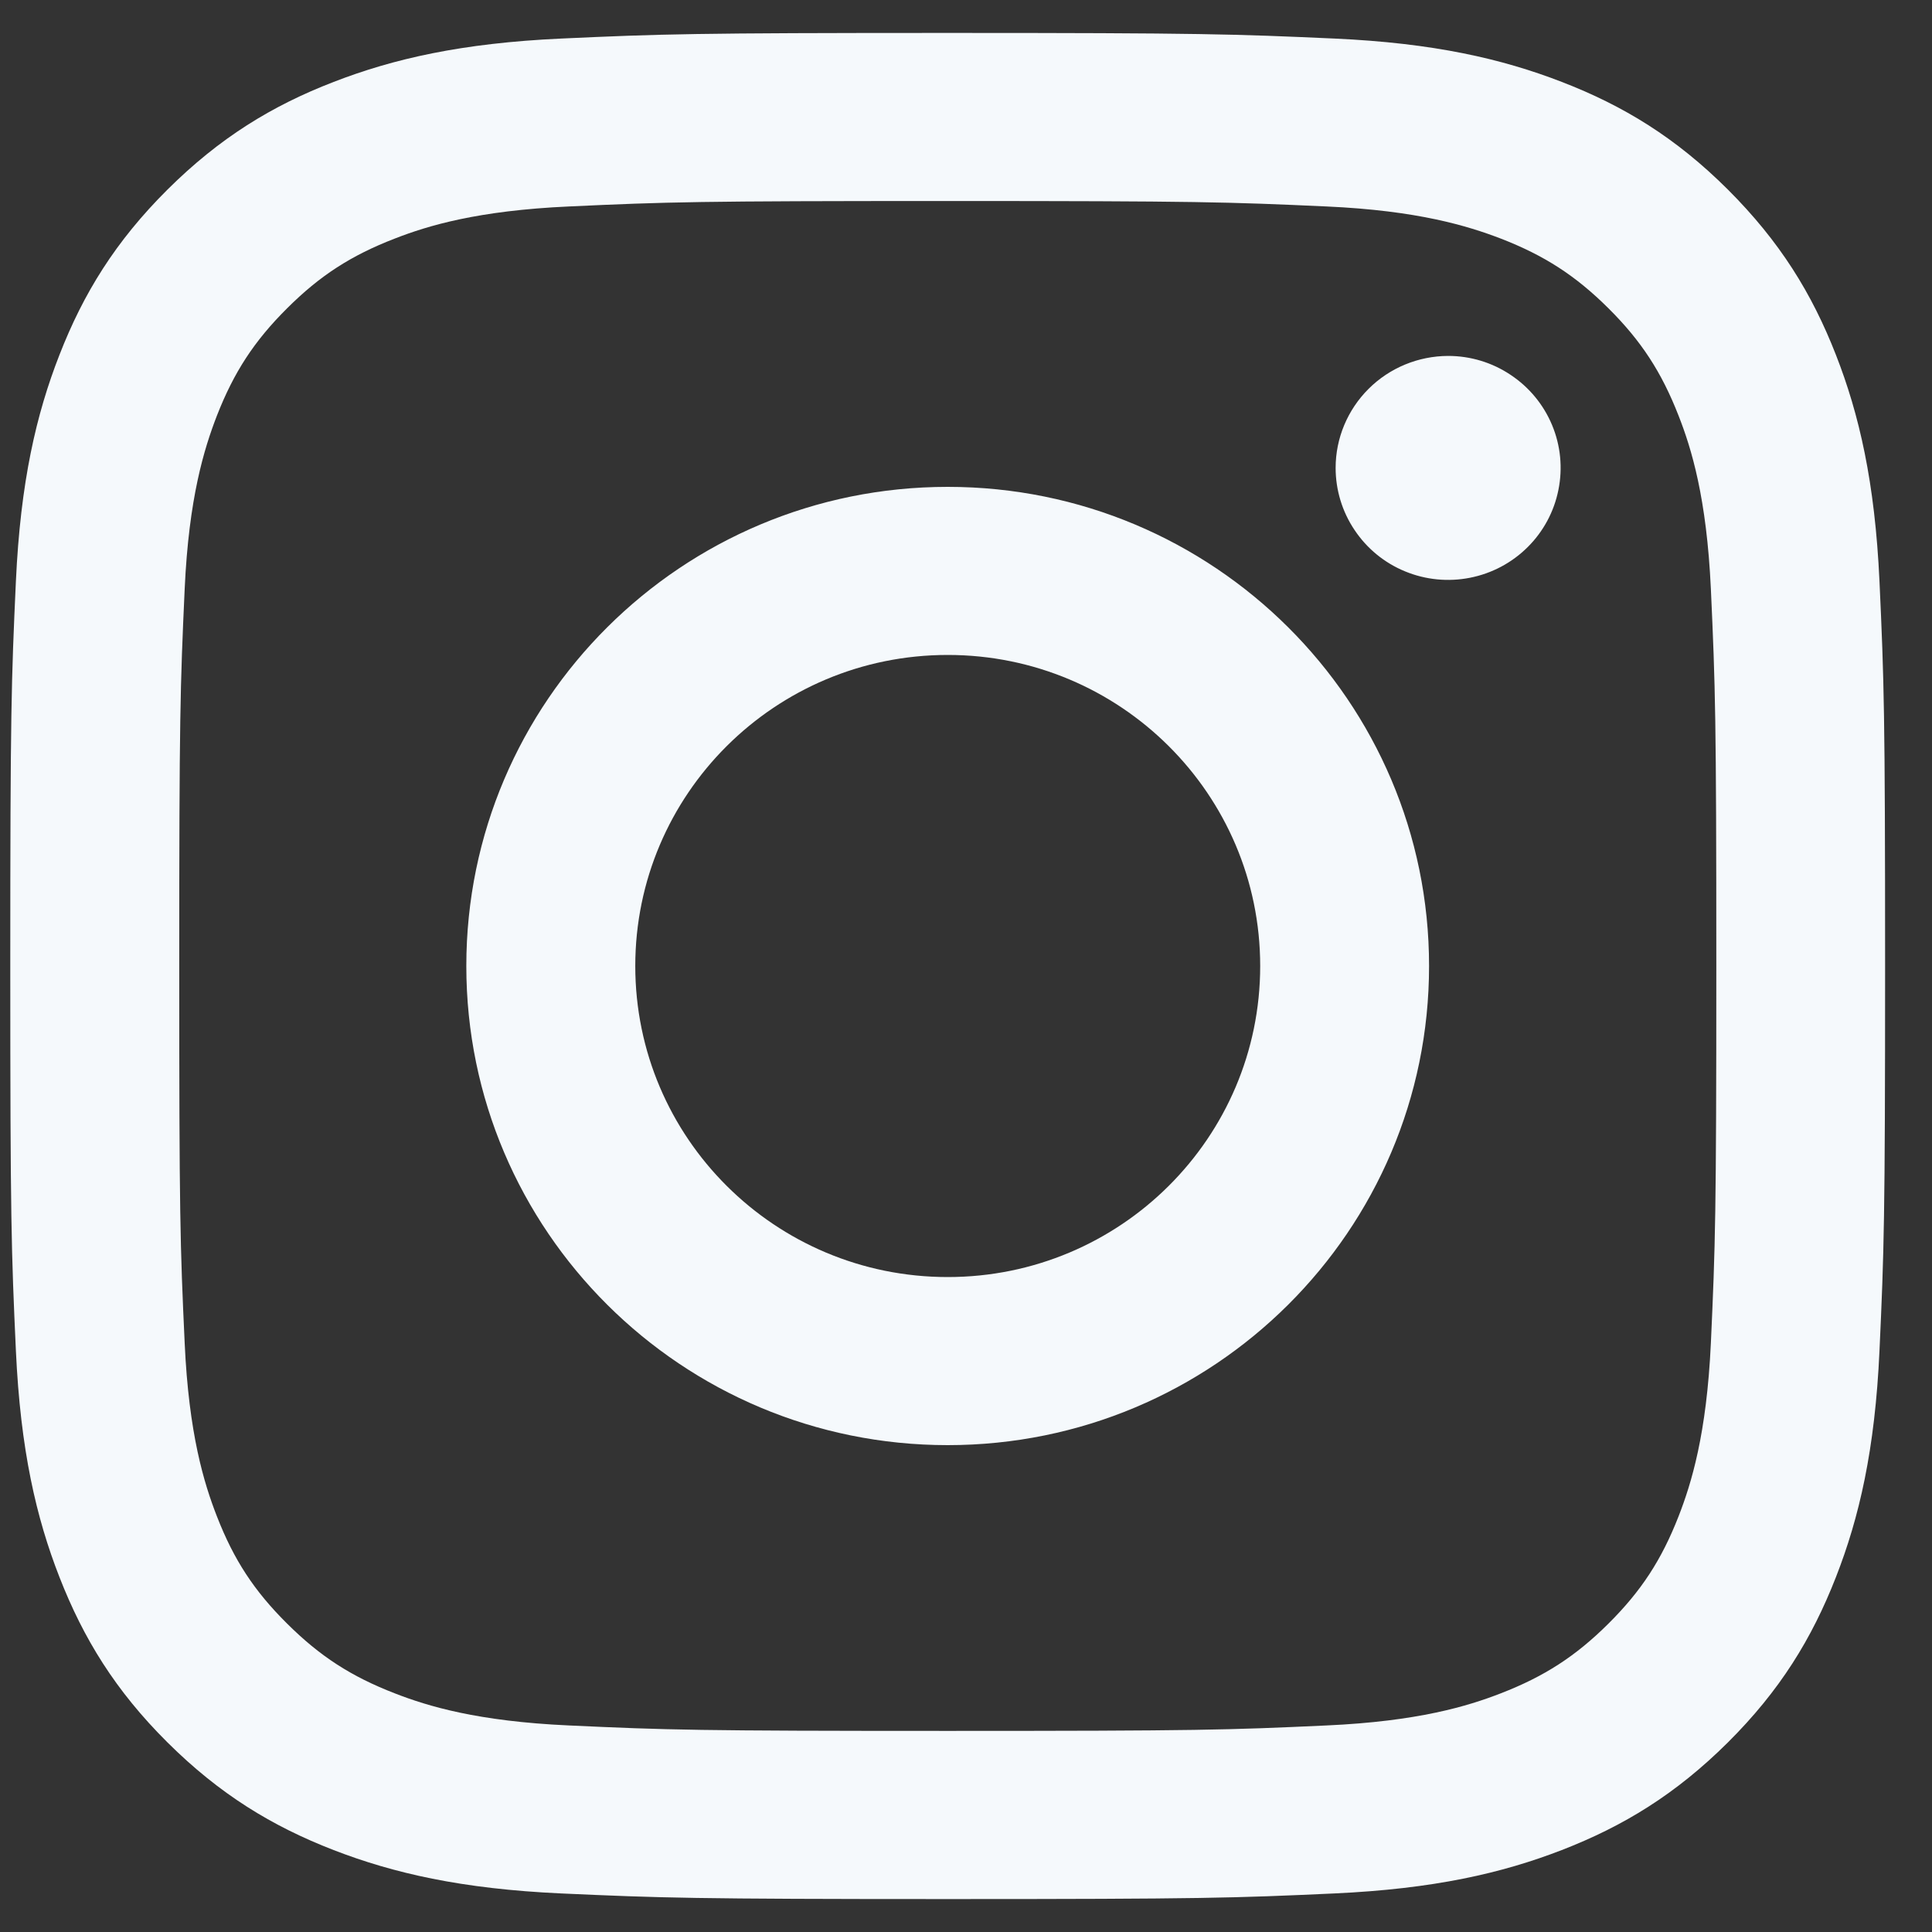 <svg width="22" height="22" viewBox="0 0 22 22" fill="none" xmlns="http://www.w3.org/2000/svg">
<rect x="0" y="0" width="22" height="22" fill="#333333" stroke="none"/>
<path d="M7.234 11C7.234 9.044 8.826 7.458 10.792 7.458C12.757 7.458 14.35 9.044 14.35 11C14.35 12.956 12.757 14.542 10.792 14.542C8.826 14.542 7.234 12.956 7.234 11ZM5.31 11C5.31 14.013 7.764 16.456 10.792 16.456C13.819 16.456 16.273 14.013 16.273 11C16.273 7.987 13.819 5.544 10.792 5.544C7.764 5.544 5.31 7.987 5.31 11ZM15.209 5.328C15.209 5.58 15.284 5.827 15.425 6.036C15.565 6.246 15.765 6.41 15.999 6.506C16.233 6.603 16.491 6.628 16.739 6.579C16.988 6.53 17.216 6.409 17.396 6.23C17.575 6.052 17.697 5.825 17.746 5.578C17.796 5.33 17.771 5.074 17.674 4.841C17.577 4.608 17.413 4.409 17.202 4.269C16.992 4.128 16.744 4.053 16.491 4.053H16.49C16.151 4.054 15.825 4.188 15.585 4.427C15.345 4.666 15.209 4.99 15.209 5.328ZM6.479 19.648C5.438 19.601 4.872 19.429 4.497 19.283C3.998 19.09 3.643 18.86 3.269 18.488C2.895 18.117 2.663 17.763 2.47 17.267C2.324 16.893 2.15 16.33 2.103 15.294C2.051 14.174 2.041 13.838 2.041 11C2.041 8.163 2.052 7.827 2.103 6.706C2.15 5.67 2.325 5.108 2.47 4.733C2.664 4.237 2.895 3.883 3.269 3.511C3.642 3.139 3.997 2.909 4.497 2.716C4.872 2.57 5.438 2.398 6.479 2.351C7.604 2.299 7.942 2.289 10.792 2.289C13.641 2.289 13.979 2.3 15.106 2.351C16.146 2.398 16.711 2.572 17.088 2.716C17.586 2.909 17.942 3.139 18.316 3.511C18.69 3.883 18.92 4.237 19.114 4.733C19.261 5.107 19.434 5.67 19.482 6.706C19.533 7.827 19.544 8.163 19.544 11C19.544 13.838 19.533 14.173 19.482 15.294C19.434 16.33 19.26 16.893 19.114 17.267C18.92 17.763 18.689 18.117 18.316 18.488C17.942 18.86 17.586 19.09 17.088 19.283C16.712 19.429 16.146 19.601 15.106 19.648C13.98 19.7 13.642 19.71 10.792 19.71C7.941 19.71 7.604 19.7 6.479 19.648ZM6.391 0.439C5.254 0.491 4.478 0.67 3.799 0.933C3.097 1.204 2.502 1.568 1.908 2.158C1.314 2.749 0.95 3.341 0.677 4.041C0.413 4.716 0.233 5.488 0.181 6.62C0.129 7.752 0.117 8.115 0.117 11C0.117 13.885 0.129 14.248 0.181 15.38C0.233 16.512 0.413 17.284 0.677 17.959C0.95 18.658 1.314 19.252 1.908 19.842C2.502 20.432 3.097 20.795 3.799 21.067C4.479 21.33 5.254 21.509 6.391 21.561C7.529 21.612 7.893 21.625 10.792 21.625C13.691 21.625 14.055 21.613 15.193 21.561C16.329 21.509 17.105 21.33 17.784 21.067C18.486 20.795 19.081 20.432 19.675 19.842C20.269 19.251 20.633 18.658 20.906 17.959C21.17 17.284 21.351 16.512 21.402 15.38C21.454 14.247 21.466 13.885 21.466 11C21.466 8.115 21.454 7.752 21.402 6.62C21.35 5.488 21.17 4.716 20.906 4.041C20.633 3.342 20.268 2.75 19.675 2.158C19.082 1.567 18.486 1.204 17.785 0.933C17.105 0.67 16.329 0.49 15.194 0.439C14.055 0.388 13.691 0.375 10.793 0.375C7.893 0.375 7.529 0.387 6.391 0.439Z" fill="#F5F9FC"/>
</svg>
